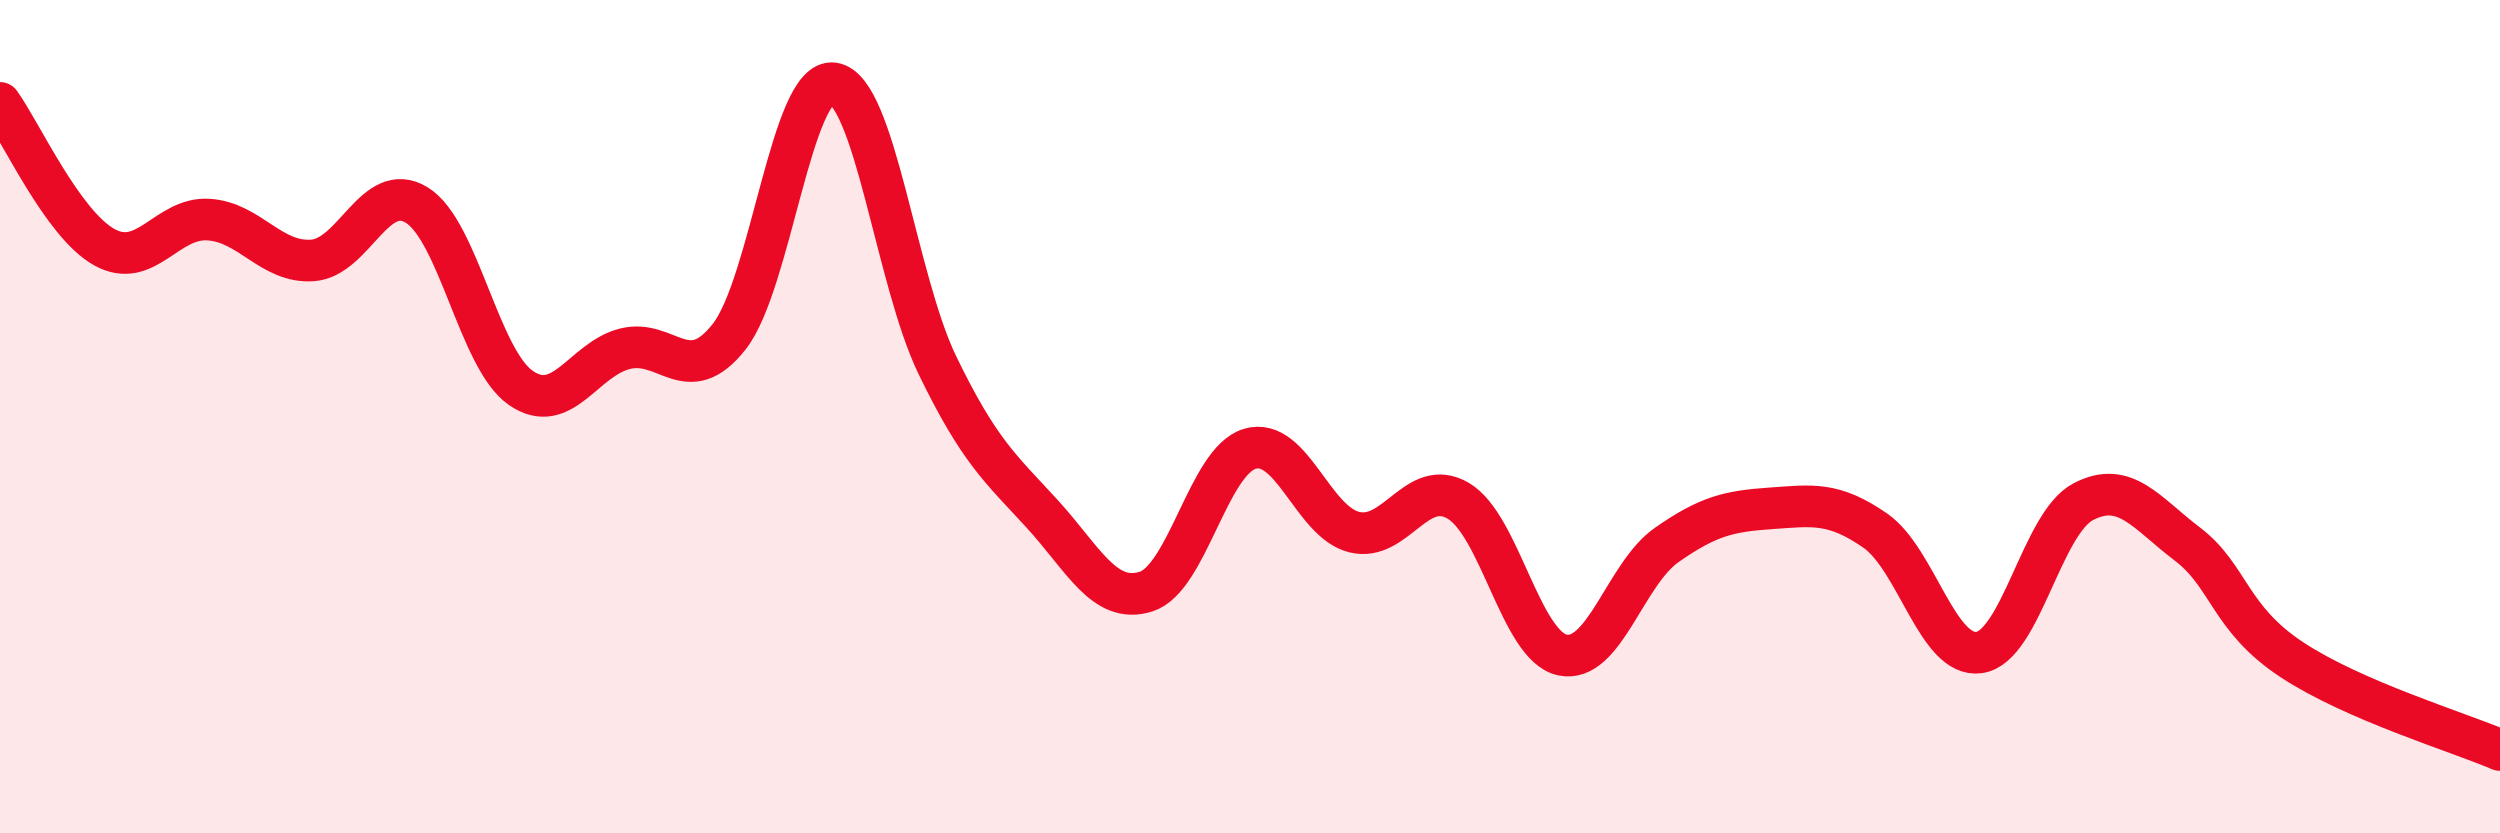 
    <svg width="60" height="20" viewBox="0 0 60 20" xmlns="http://www.w3.org/2000/svg">
      <path
        d="M 0,2.47 C 0.5,3.16 1.5,5.37 2.5,5.93 C 3.5,6.49 4,5.21 5,5.27 C 6,5.33 6.5,6.32 7.5,6.25 C 8.5,6.18 9,4.31 10,4.92 C 11,5.53 11.5,8.62 12.5,9.31 C 13.5,10 14,8.62 15,8.37 C 16,8.12 16.5,9.35 17.5,8.08 C 18.5,6.81 19,1.86 20,2 C 21,2.14 21.5,6.71 22.5,8.77 C 23.5,10.83 24,11.23 25,12.32 C 26,13.41 26.5,14.51 27.5,14.2 C 28.5,13.89 29,11.06 30,10.77 C 31,10.48 31.5,12.52 32.5,12.77 C 33.5,13.02 34,11.43 35,12.02 C 36,12.61 36.5,15.51 37.5,15.72 C 38.5,15.93 39,13.78 40,13.08 C 41,12.38 41.5,12.27 42.5,12.2 C 43.5,12.13 44,12.04 45,12.73 C 46,13.42 46.5,15.8 47.5,15.66 C 48.5,15.52 49,12.56 50,12.04 C 51,11.52 51.5,12.3 52.5,13.06 C 53.5,13.82 53.5,14.84 55,15.83 C 56.5,16.82 59,17.57 60,18L60 20L0 20Z"
        fill="#EB0A25"
        opacity="0.1"
        stroke-linecap="round"
        stroke-linejoin="round"
      />
      <path
        d="M 0,2.47 C 0.5,3.16 1.5,5.37 2.5,5.93 C 3.5,6.49 4,5.21 5,5.27 C 6,5.33 6.5,6.32 7.5,6.25 C 8.5,6.18 9,4.31 10,4.92 C 11,5.53 11.5,8.62 12.5,9.31 C 13.5,10 14,8.62 15,8.37 C 16,8.12 16.5,9.35 17.5,8.08 C 18.5,6.81 19,1.86 20,2 C 21,2.14 21.5,6.71 22.5,8.77 C 23.5,10.83 24,11.23 25,12.32 C 26,13.41 26.5,14.51 27.5,14.2 C 28.5,13.89 29,11.06 30,10.77 C 31,10.48 31.5,12.52 32.5,12.77 C 33.5,13.02 34,11.43 35,12.02 C 36,12.61 36.5,15.51 37.5,15.72 C 38.5,15.93 39,13.78 40,13.08 C 41,12.38 41.5,12.27 42.5,12.2 C 43.5,12.13 44,12.04 45,12.73 C 46,13.42 46.5,15.8 47.5,15.66 C 48.5,15.52 49,12.56 50,12.04 C 51,11.52 51.5,12.3 52.5,13.06 C 53.5,13.82 53.5,14.84 55,15.83 C 56.5,16.82 59,17.57 60,18"
        stroke="#EB0A25"
        stroke-width="1"
        fill="none"
        stroke-linecap="round"
        stroke-linejoin="round"
      />
    </svg>
  